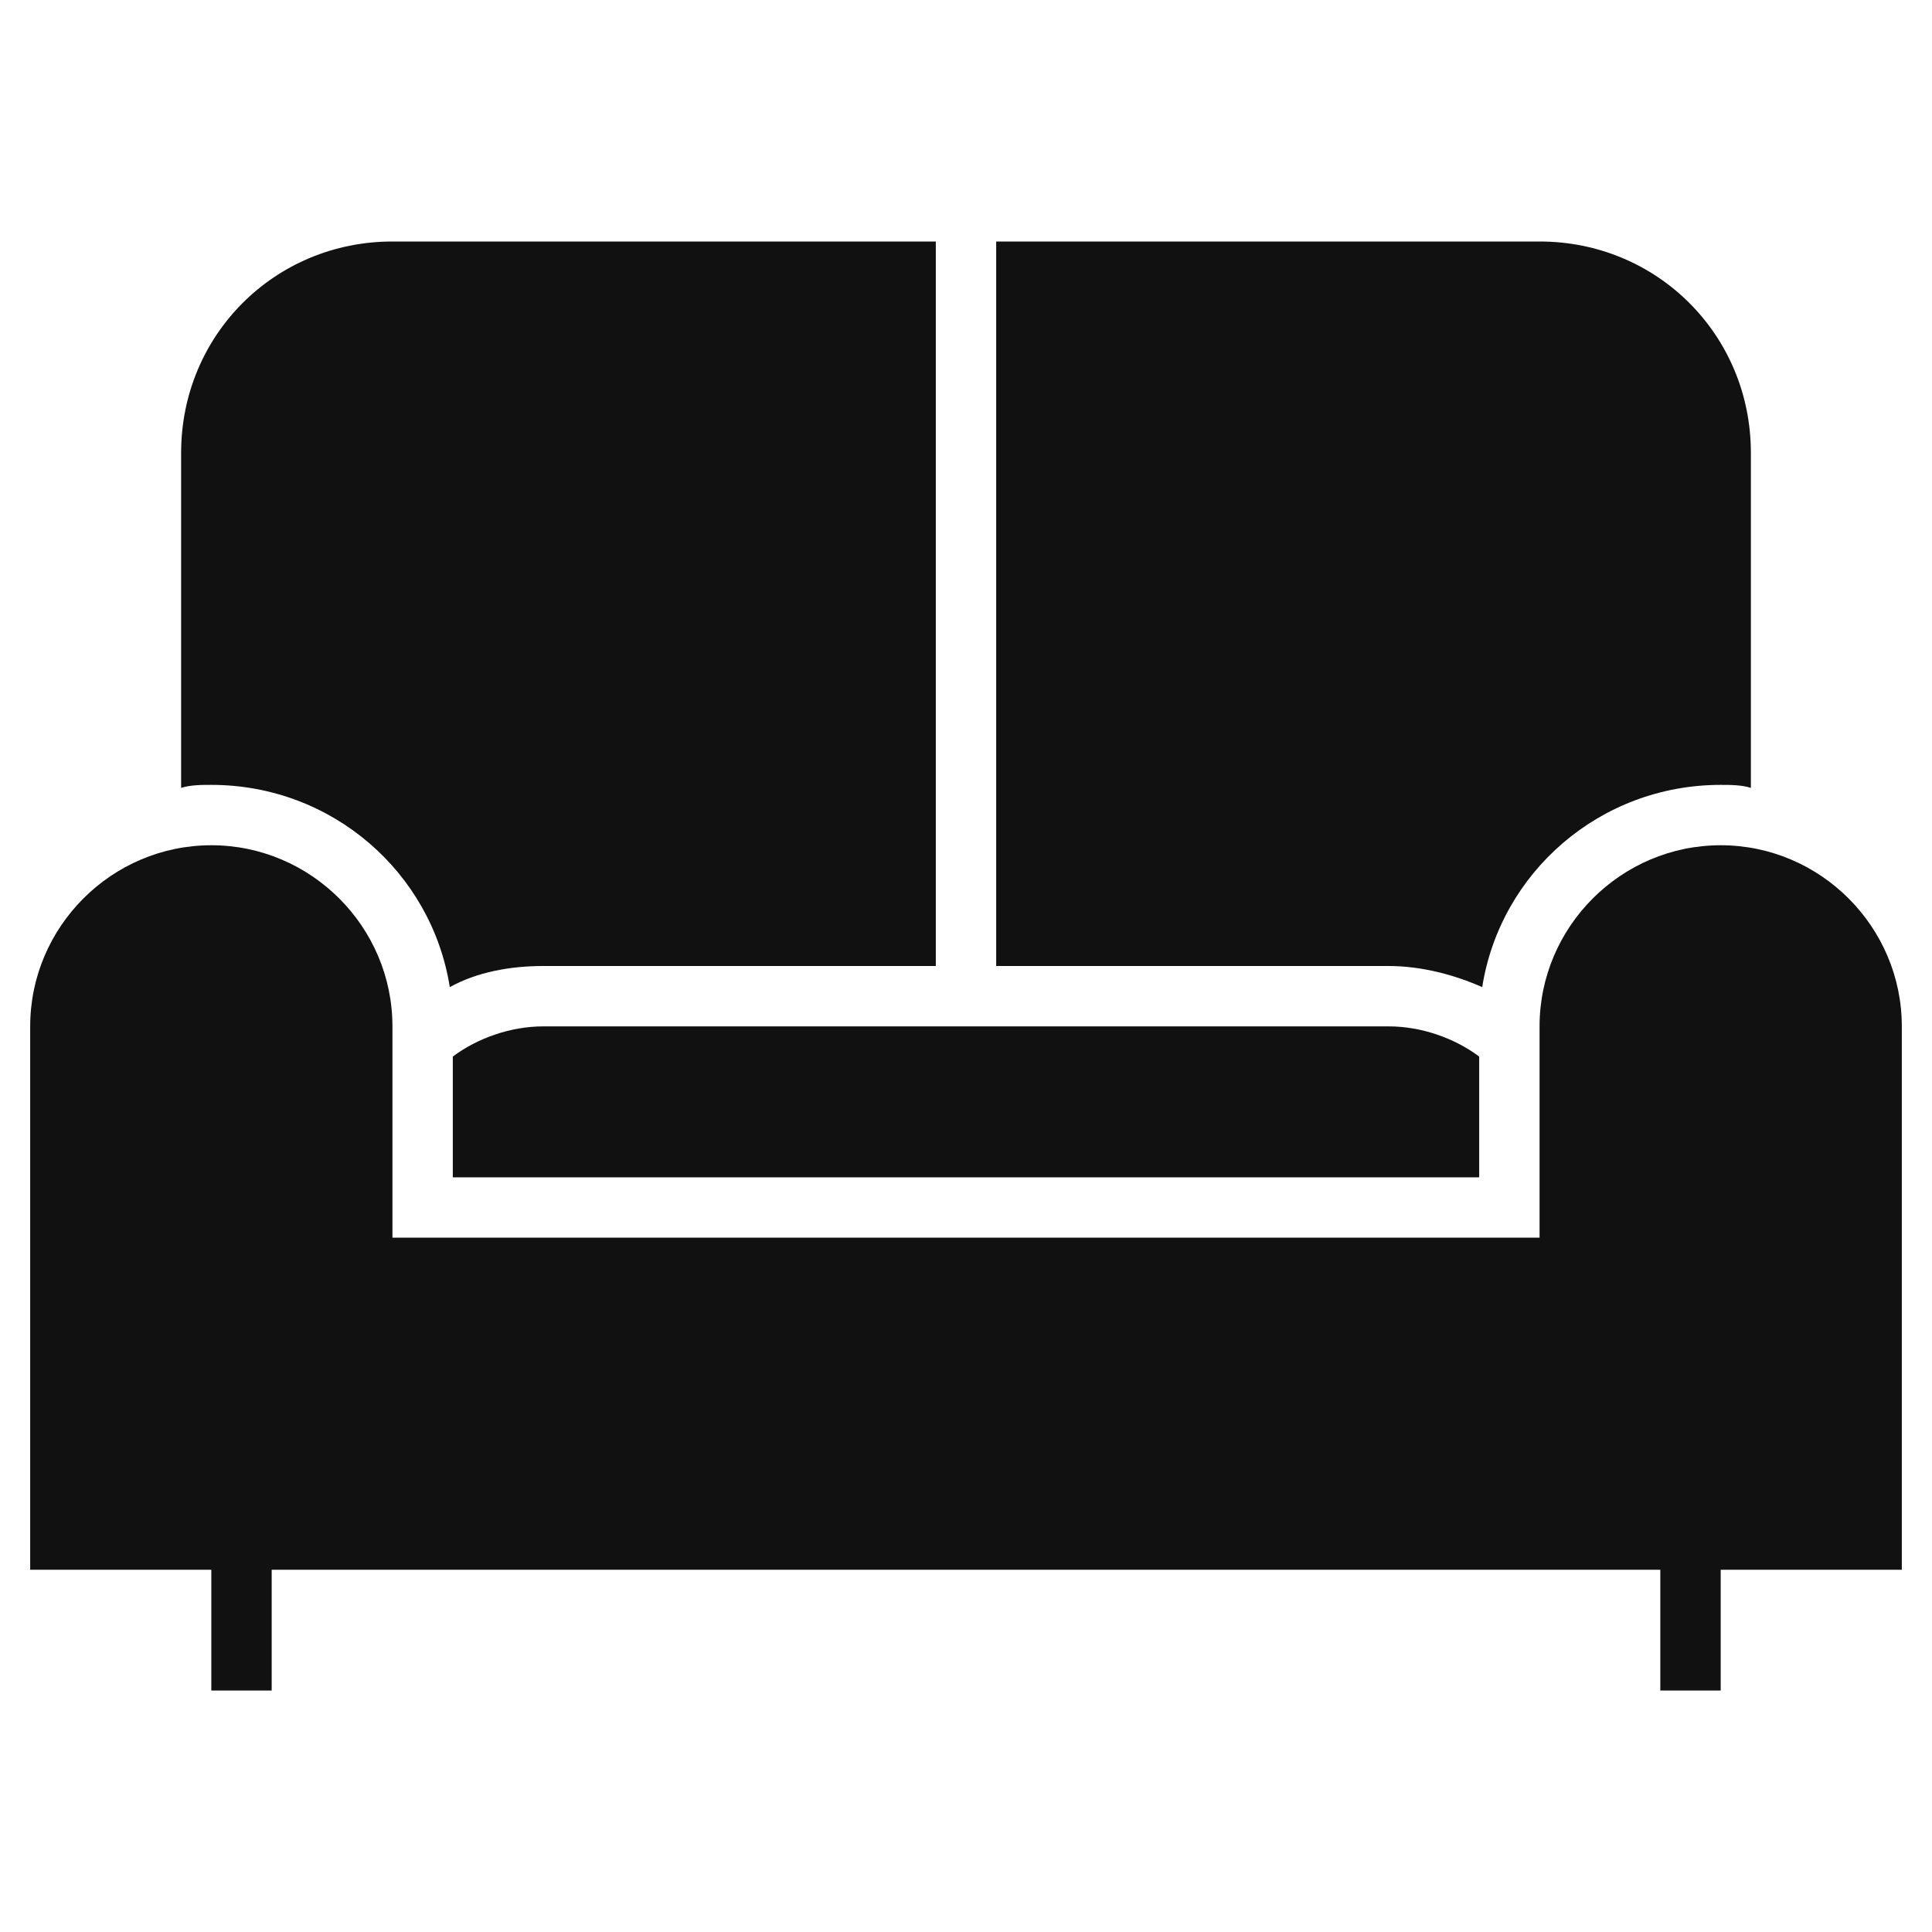 <svg xmlns="http://www.w3.org/2000/svg" viewBox="0 0 64 64" width="64" height="64"><g class="nc-icon-wrapper" stroke="none" fill="#111111"><path fill="#111111" d="M63,34c0-3.3-2.7-6-6-6c-3.3,0-6,2.7-6,6v7H13v-7c0-3.3-2.7-6-6-6c-3.3,0-6,2.7-6,6v18h6v4h2v-4h46v4h2v-4h6 V34z"></path> <path data-color="color-2" d="M46,34H33h-2H18c-1.1,0-2.2,0.4-3,1v4h34v-4C48.2,34.4,47.1,34,46,34z"></path> <path fill="#111111" d="M14.9,32.7c0.9-0.5,2-0.7,3.1-0.7h13V8H13c-3.9,0-7,3.1-7,7v11.1C6.3,26,6.7,26,7,26 C11,26,14.3,28.9,14.9,32.7z"></path> <path fill="#111111" d="M51,8H33v24h13c1.1,0,2.2,0.3,3.1,0.7C49.7,28.9,53,26,57,26c0.3,0,0.7,0,1,0.1V15C58,11.1,54.9,8,51,8z"></path></g></svg>